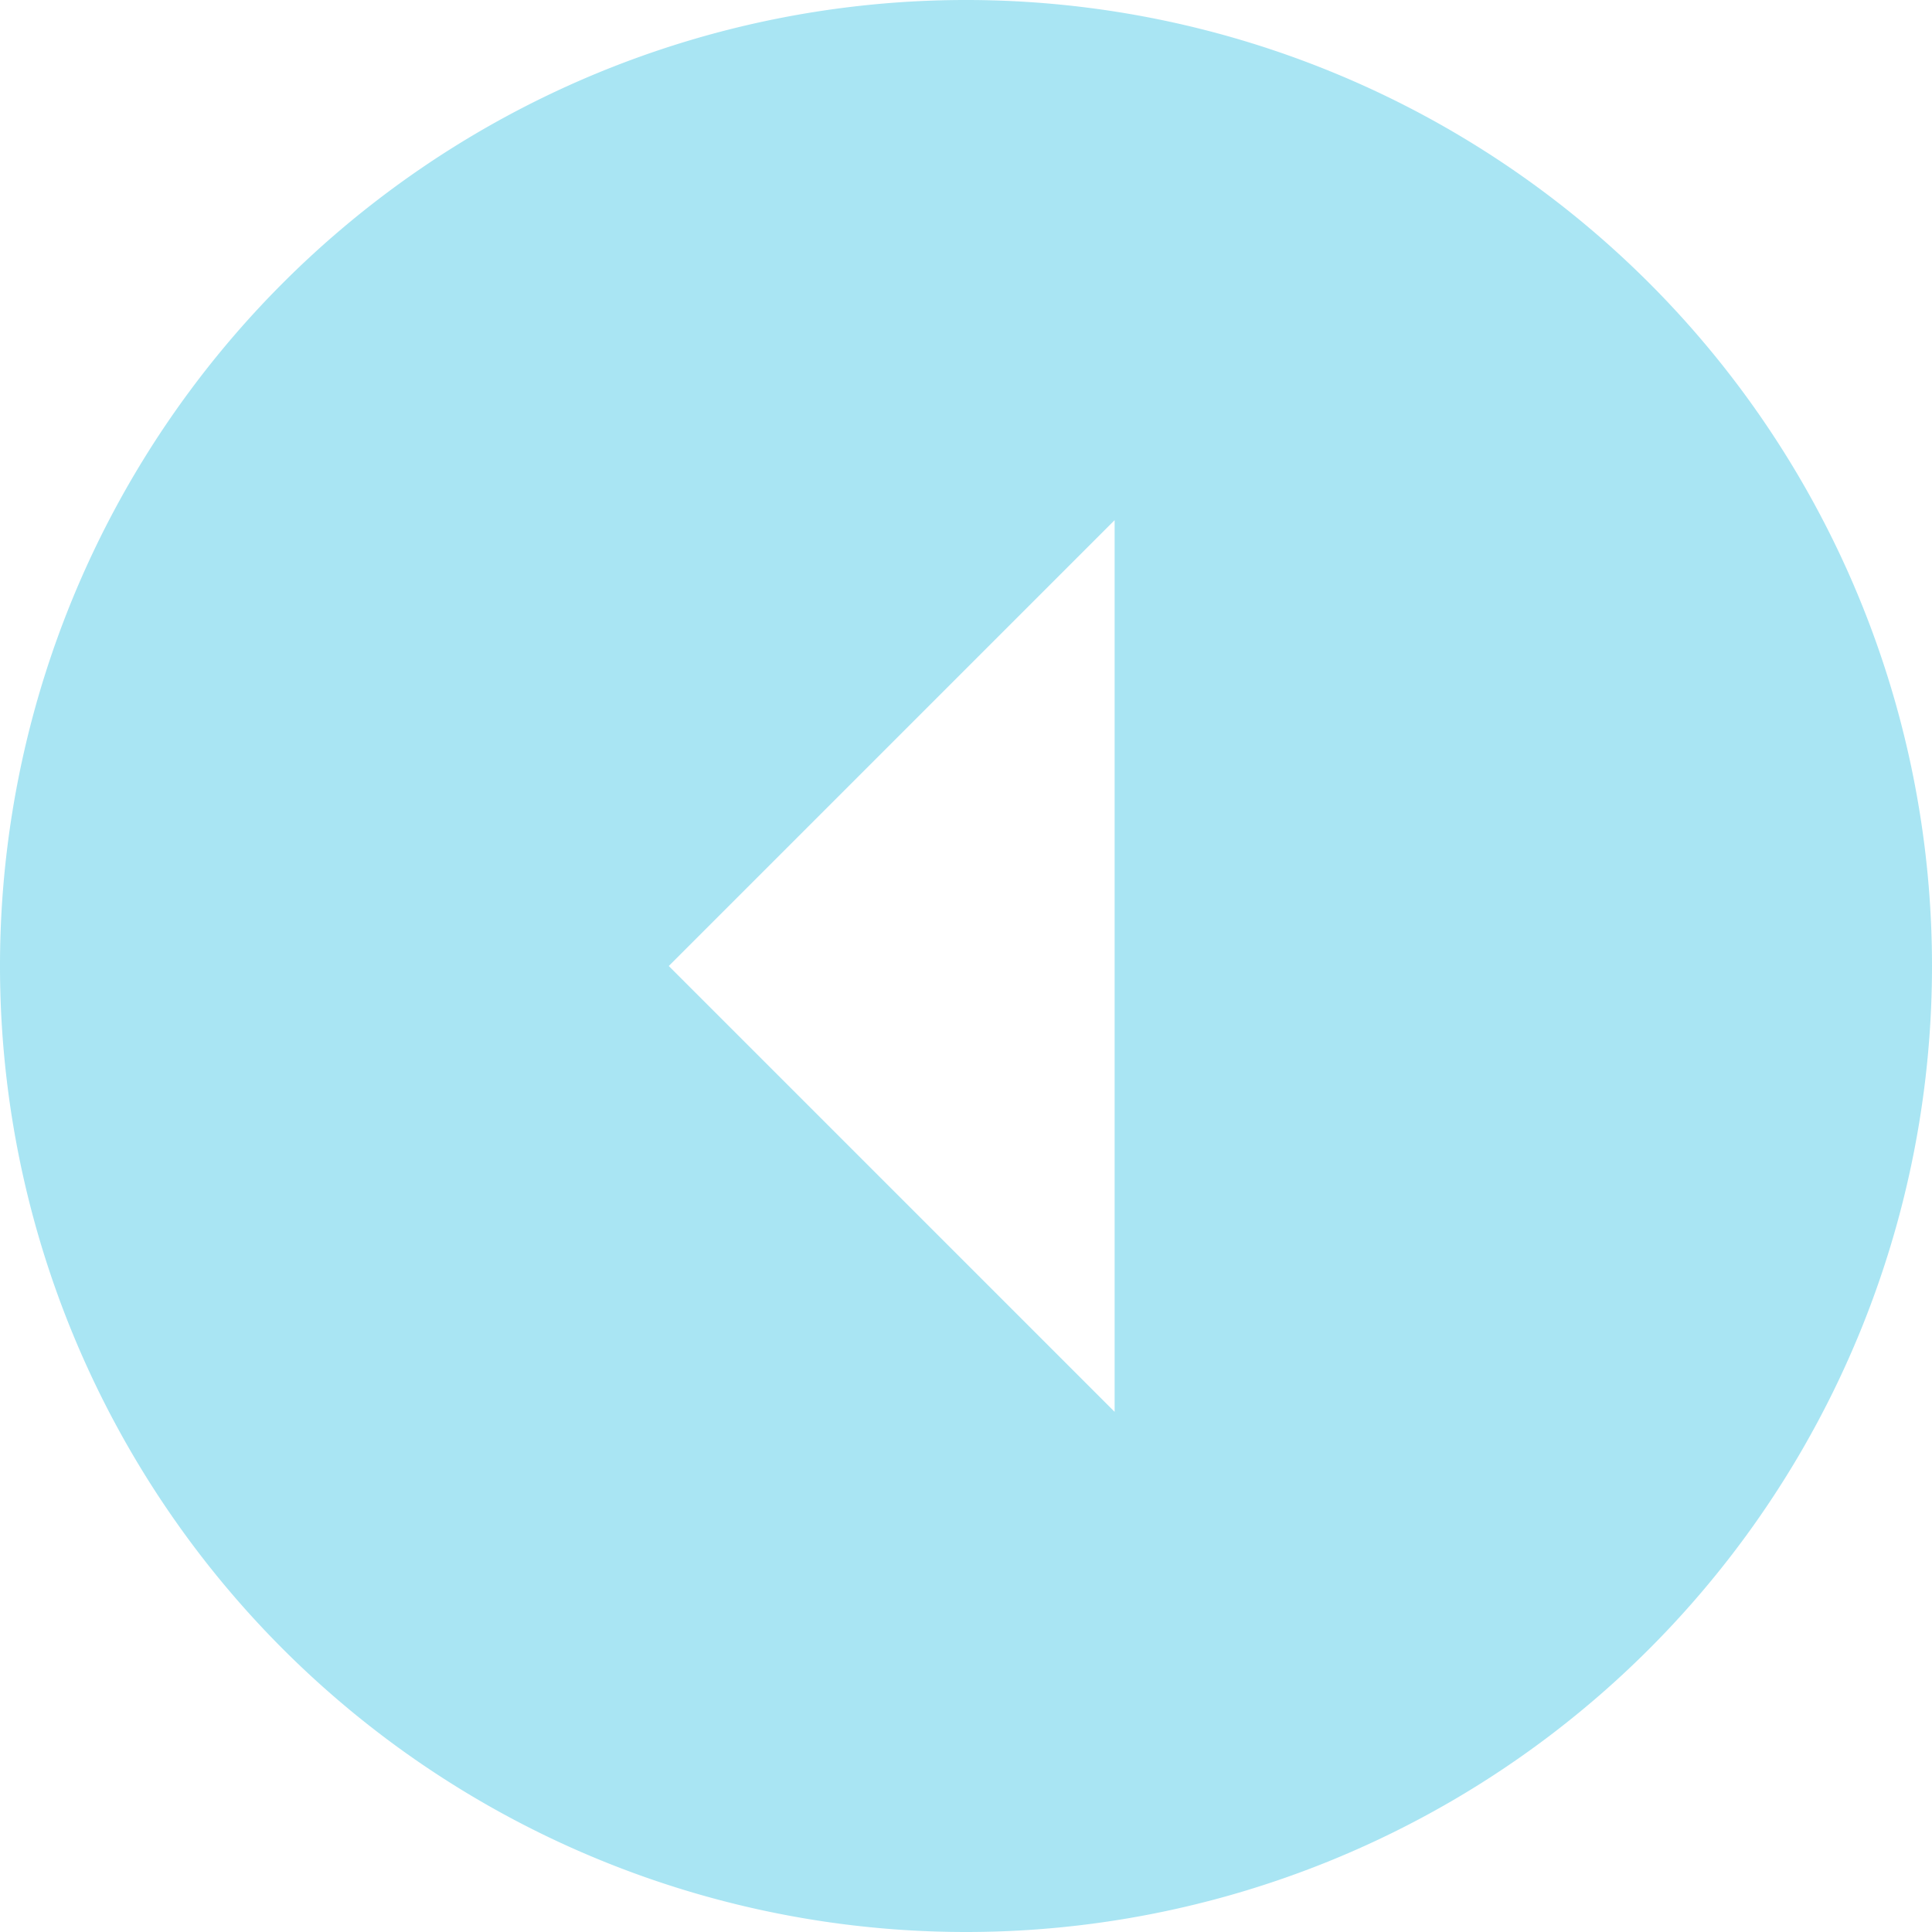 <svg xmlns="http://www.w3.org/2000/svg" width="70" height="70" viewBox="0 0 70 70">
  <path id="Icon_ionic-md-arrow-dropright-circle" data-name="Icon ionic-md-arrow-dropright-circle" d="M38.375,73.375a35,35,0,1,1,35-35A35,35,0,0,1,38.375,73.375ZM43.76,54.529V22.221L27.606,38.375Z" transform="translate(-3.375 -3.375)" fill="#6cd3eb" opacity="0.583"/>
</svg>
